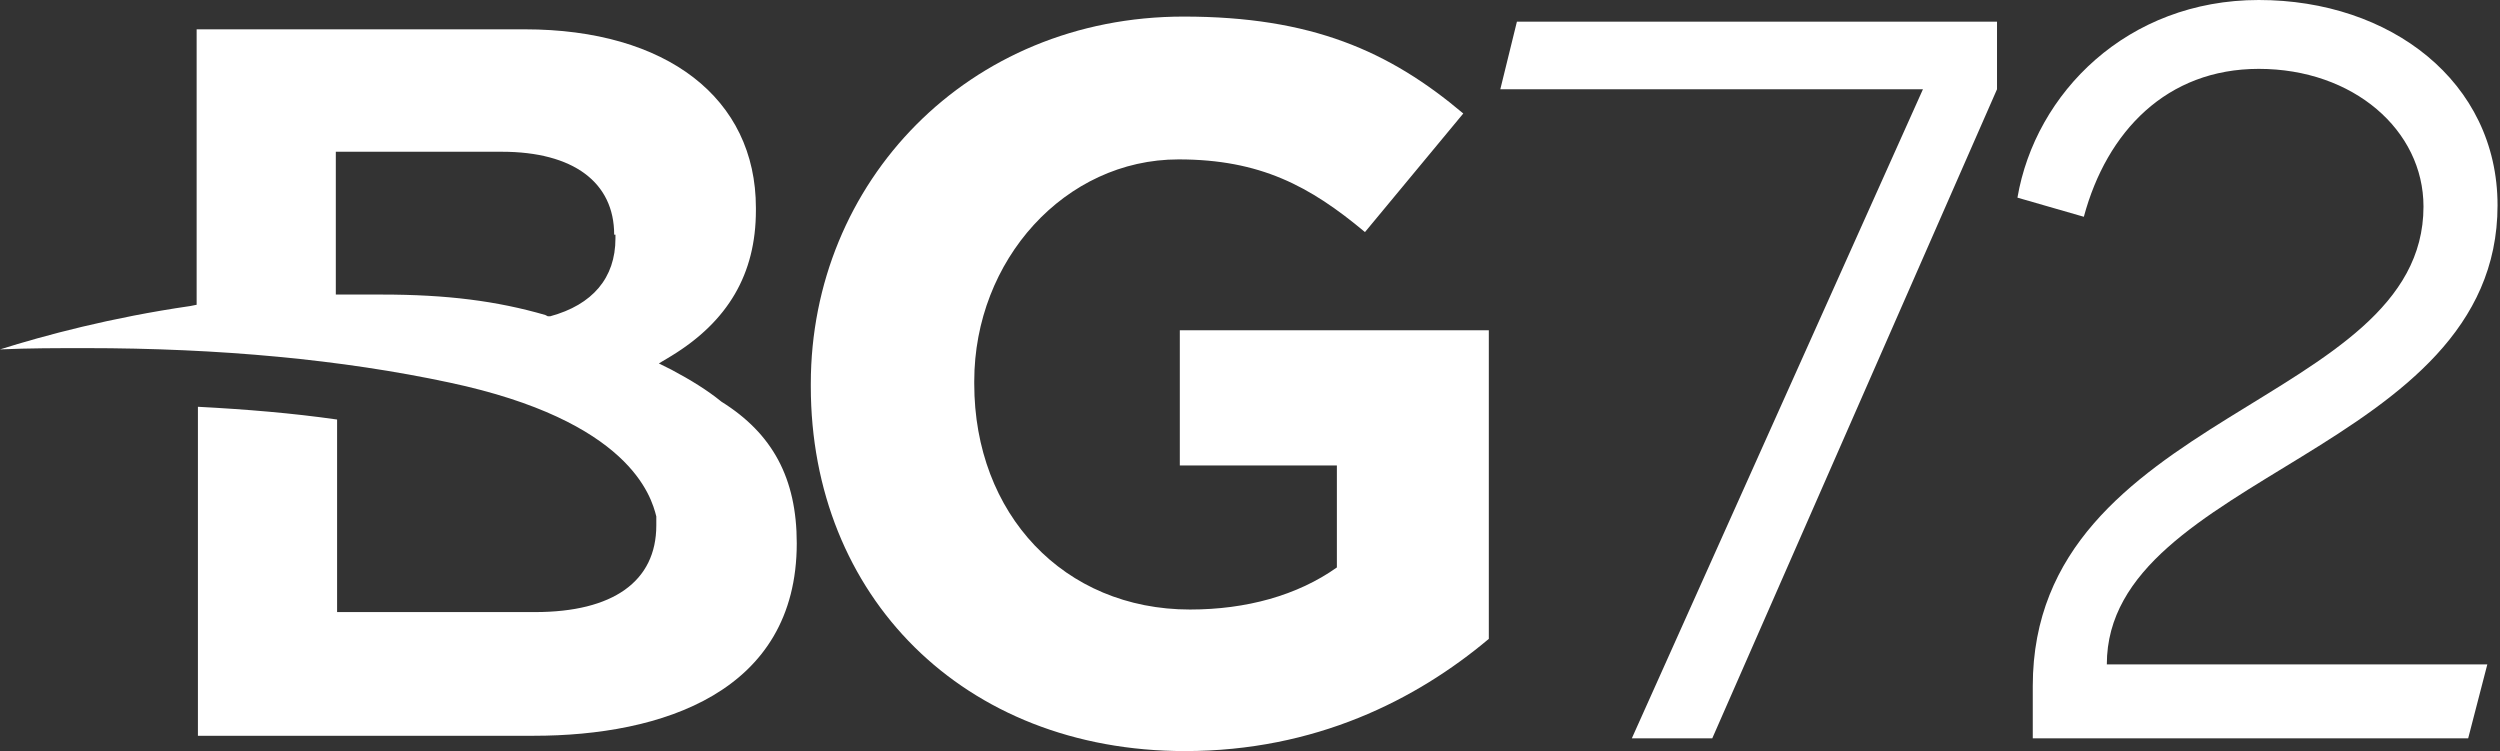 <svg xmlns="http://www.w3.org/2000/svg" width="233" height="70" viewBox="0 0 233 70" fill="none"><rect x="0" y="0" width="233" height="70" fill="#333333" stroke="none"/><path d="M186.122 8.319V2.02H141.376L139.829 8.319H179.219L152.087 68.811H159.584L186.122 8.319Z" fill="white"></path><path d="M232.771 19.134C232.771 7.606 222.775 0 210.517 0C198.26 0 189.692 8.676 188.026 18.421L194.214 20.204C196.356 12.241 201.949 6.418 210.517 6.418C219.324 6.418 225.869 12.122 225.869 19.253C225.869 37.793 189.454 38.387 189.454 63.939V68.811H230.034L231.819 61.919H196.356C196.356 44.211 232.771 42.19 232.771 19.134Z" fill="white"></path><path fill-rule="evenodd" clip-rule="evenodd" d="M57.241 21.868C57.241 16.995 53.433 14.143 46.768 14.143H31.298V27.453H32.131C33.321 27.453 34.511 27.453 35.582 27.453C41.651 27.453 46.292 28.047 50.815 29.355L51.053 29.474H51.291C55.218 28.404 57.36 25.908 57.36 22.224V21.868H57.241ZM74.258 50.628C74.258 64.533 61.644 68.574 49.743 68.574H18.446V37.912C22.968 38.149 27.252 38.506 31.417 39.1V57.046H49.862C57.122 57.046 61.168 54.194 61.168 48.964V48.727C61.168 48.608 61.168 48.37 61.168 48.251V48.132C60.692 46.231 58.669 39.219 41.889 35.654C31.893 33.514 20.469 32.445 7.973 32.445C5.355 32.445 2.737 32.445 0 32.564C4.165 31.256 10.353 29.593 17.732 28.523L18.327 28.404V2.733H48.91C62.12 2.733 70.45 9.151 70.45 19.372V19.61C70.45 25.552 67.832 29.949 62.596 33.158L61.406 33.871L62.596 34.465C64.381 35.416 65.928 36.367 67.237 37.436C71.997 40.407 74.258 44.567 74.258 50.628Z" fill="white"></path><path d="M110.435 70C122.574 70 131.975 65.246 138.758 59.542V30.781H109.959V43.379H124.597V52.886C120.908 55.501 116.148 56.808 110.911 56.808C99.13 56.808 90.8 47.895 90.8 35.773V35.535C90.8 24.244 99.249 14.856 109.84 14.856C117.457 14.856 122.098 17.351 127.215 21.63L136.378 10.577C129.476 4.754 122.217 1.545 110.316 1.545C90.205 1.545 75.567 16.995 75.567 35.773V36.01C75.567 55.501 89.729 70 110.435 70Z" fill="white"></path></svg>